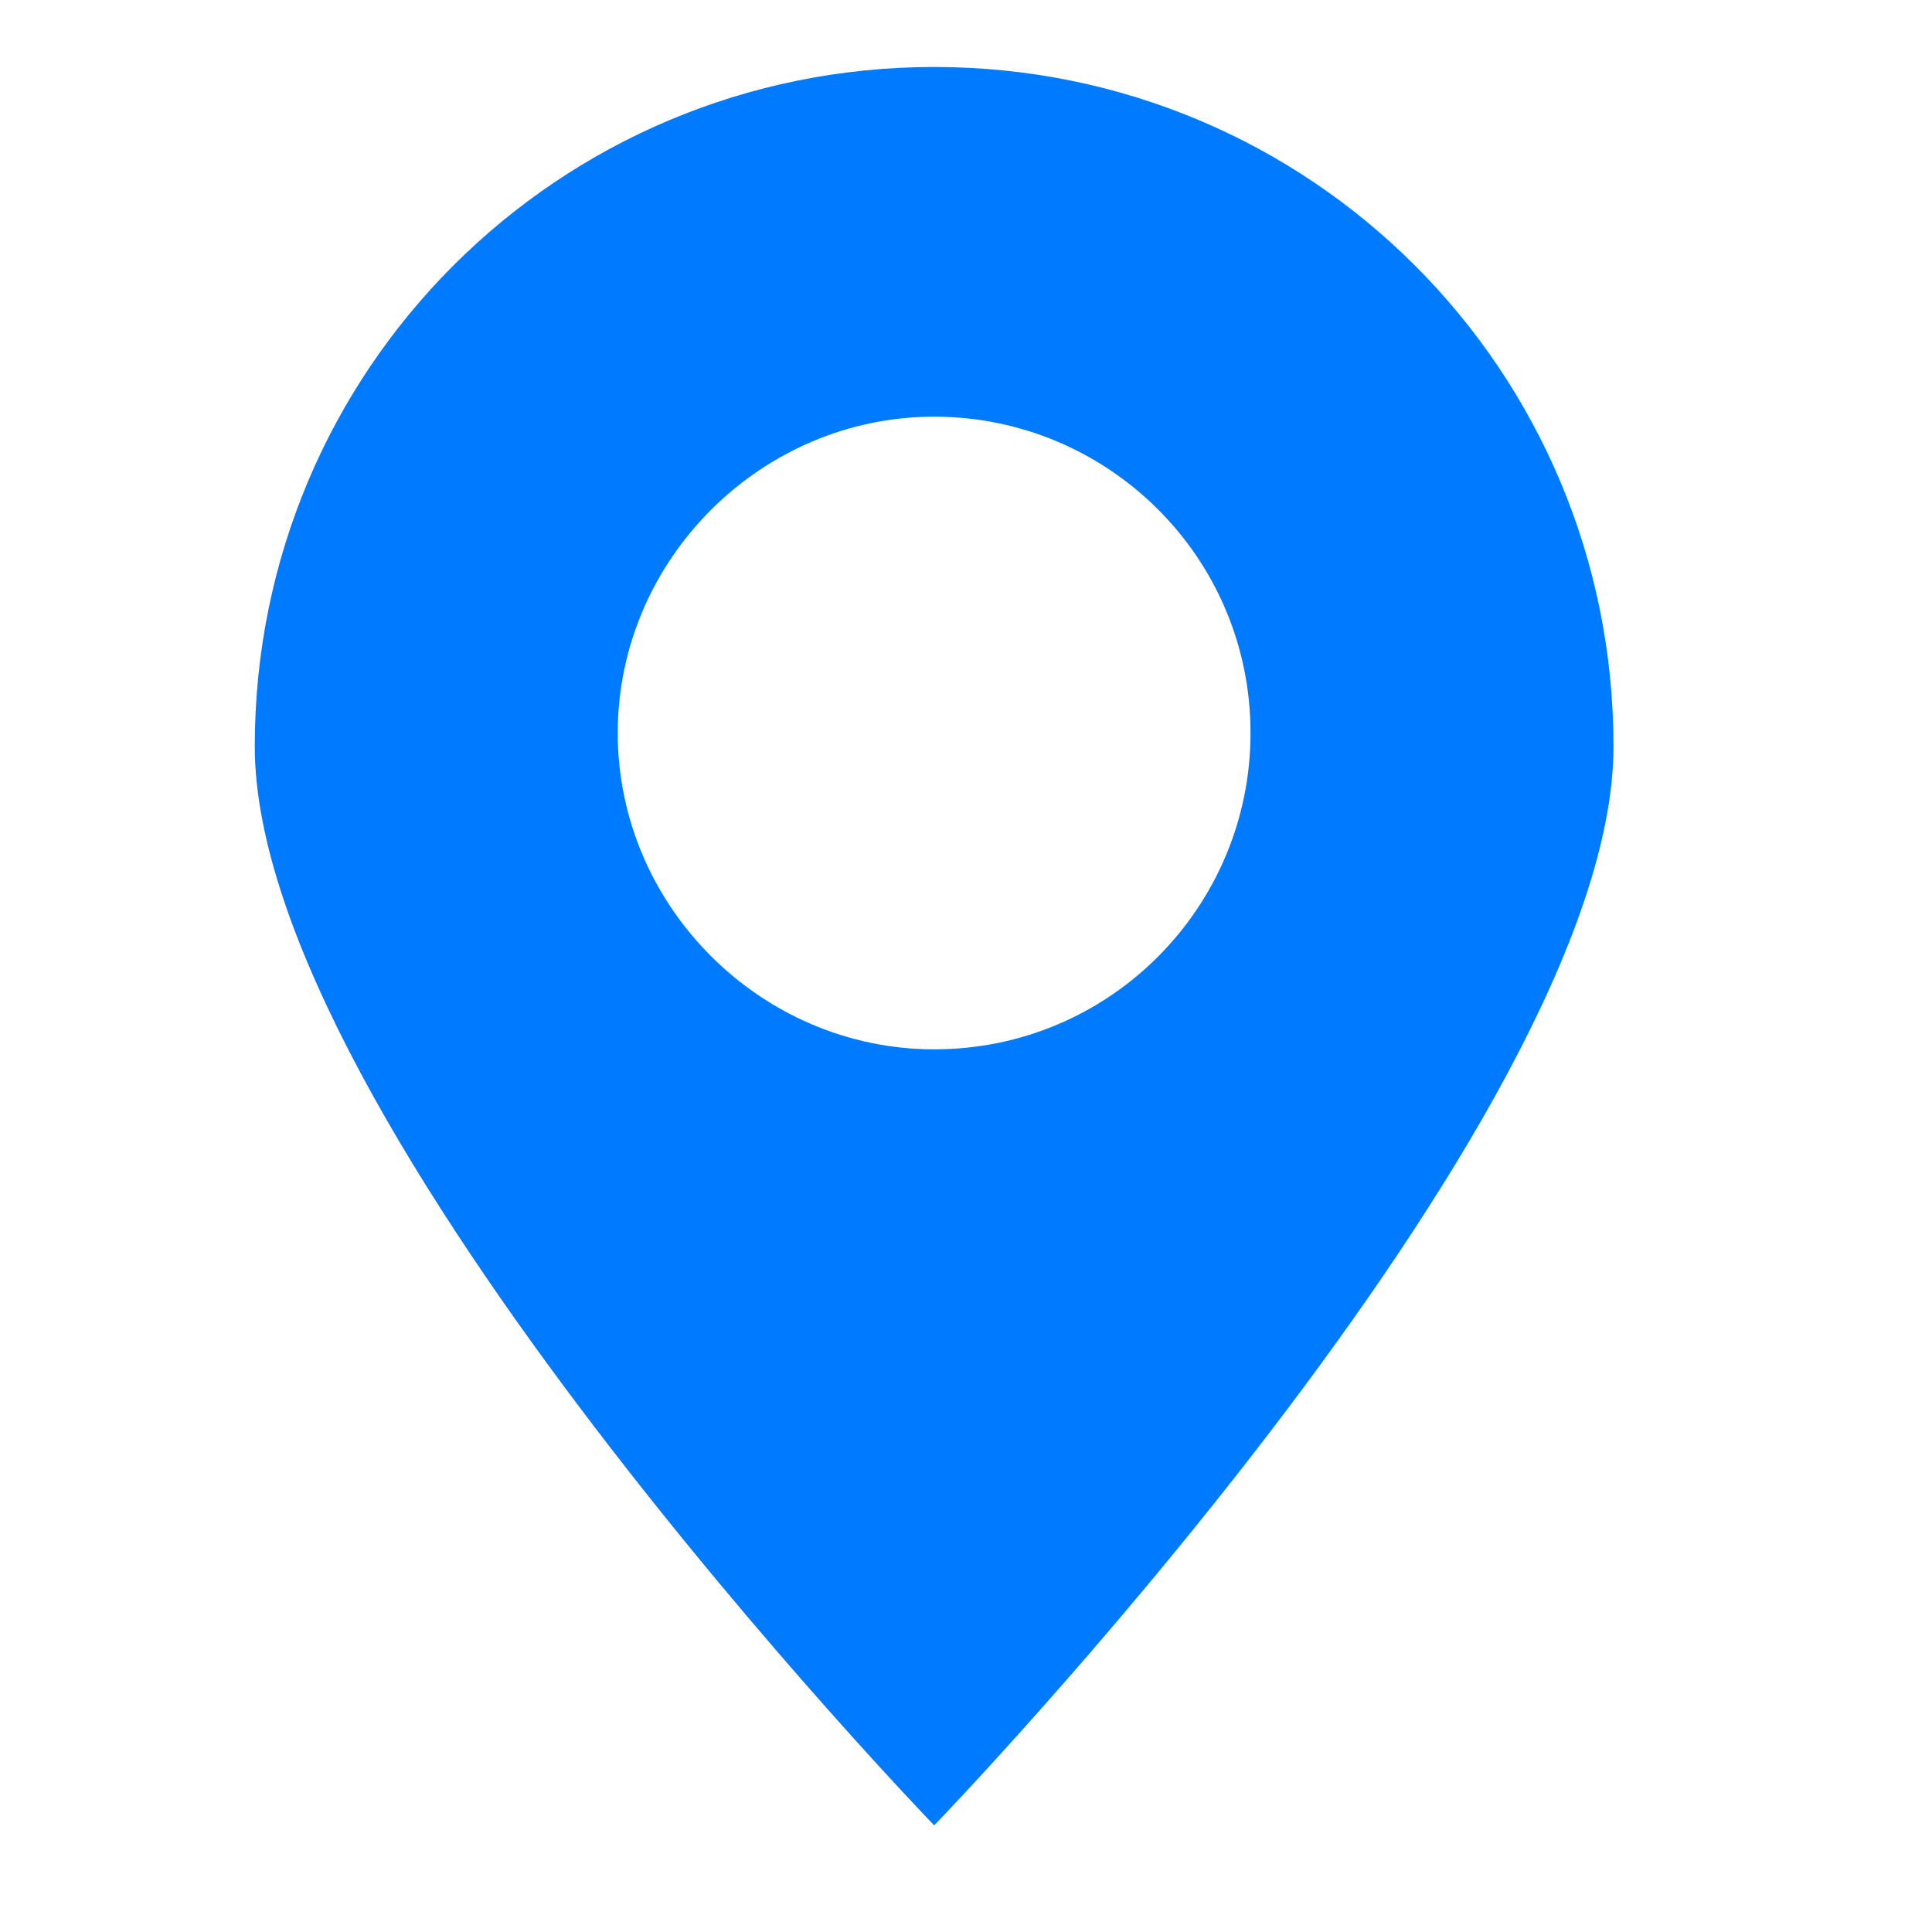 <svg width="15" height="15" viewBox="0 0 15 15" fill="none" xmlns="http://www.w3.org/2000/svg">
<g id="2216335_location_map_map pin_marker_pin_icon (3) 1">
<g id="Group">
<path id="Vector" d="M12.527 5.794C12.527 2.873 10.175 0.52 7.253 0.52C4.331 0.52 1.978 2.873 1.978 5.794C1.978 8.716 7.253 14.172 7.253 14.172C7.253 14.172 12.527 8.716 12.527 5.794ZM4.796 5.691C4.796 4.346 5.908 3.235 7.253 3.235C8.597 3.235 9.709 4.321 9.709 5.691C9.709 7.036 8.623 8.147 7.253 8.147C5.908 8.147 4.796 7.036 4.796 5.691Z" fill="#007BFF"/>
</g>
</g>
</svg>

